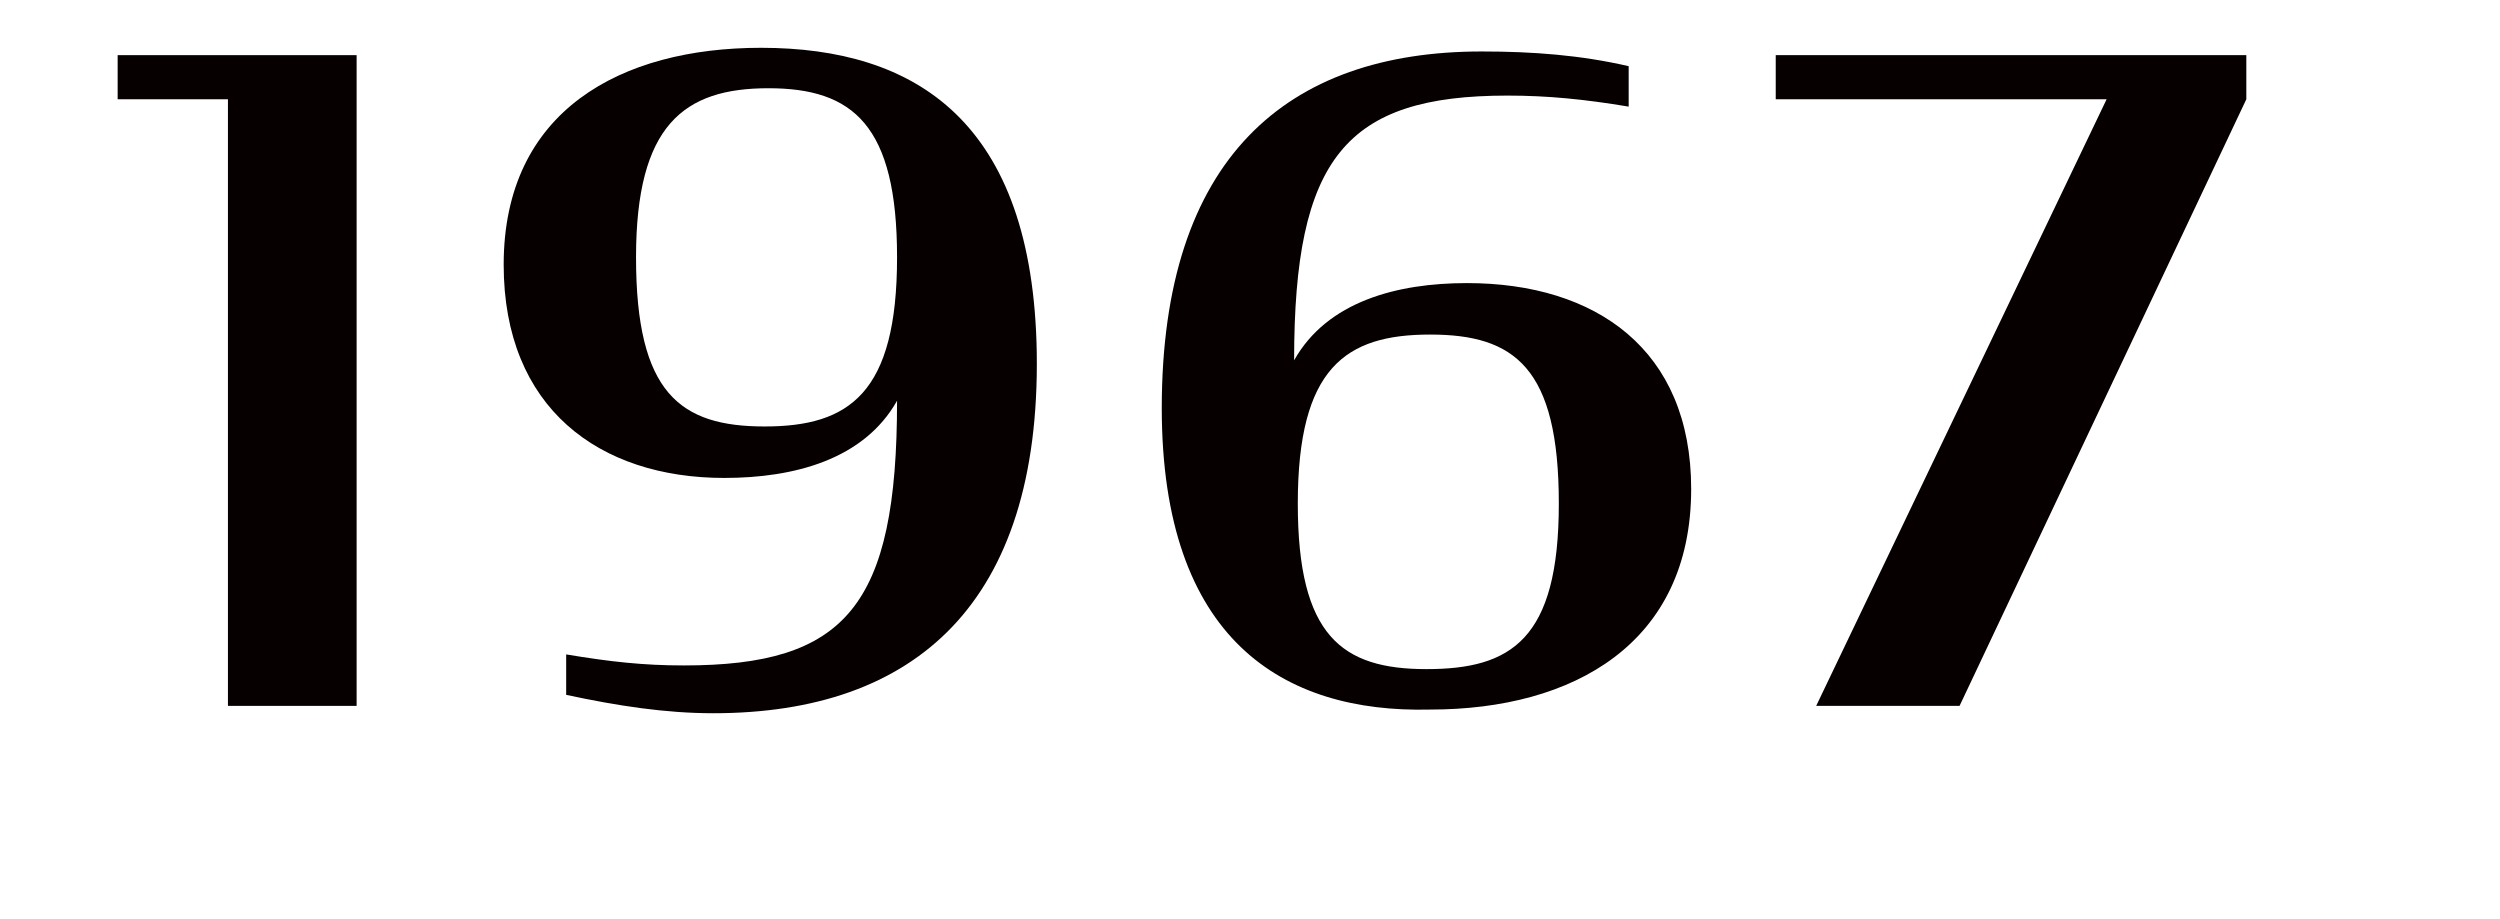 <?xml version="1.0" encoding="utf-8"?>
<!-- Generator: Adobe Illustrator 26.0.2, SVG Export Plug-In . SVG Version: 6.00 Build 0)  -->
<svg version="1.1" id="レイヤー_1" xmlns="http://www.w3.org/2000/svg" xmlns:xlink="http://www.w3.org/1999/xlink" x="0px"
	 y="0px" viewBox="0 0 68 25" style="enable-background:new 0 0 68 25;" xml:space="preserve">
<style type="text/css">
	.st0{enable-background:new    ;}
	.st1{fill:#070001;}
</style>
<g class="st0">
	<path class="st1" d="M6.2,2.7H3.2V1.5h6.5v17.7H6.2V2.7z"/>
	<path class="st1" d="M15.4,18.9v-1.1c1.2,0.2,2.1,0.3,3.2,0.3c4.4,0,5.8-1.6,5.8-7.2c-0.9,1.6-2.8,2.1-4.7,2.1c-3.4,0-6-1.9-6-5.8
		c0-4.2,3.2-5.9,7-5.9c4.2,0,7.4,2,7.5,8.3c0.1,6.8-3.3,9.8-8.8,9.8C18.1,19.4,16.8,19.2,15.4,18.9z M24.4,7c0-3.6-1.2-4.6-3.5-4.6
		s-3.6,1-3.6,4.6c0,3.7,1.2,4.6,3.5,4.6S24.4,10.7,24.4,7z"/>
	<path class="st1" d="M31.6,11.1c0-6.8,3.4-9.7,8.7-9.7c1.4,0,2.7,0.1,4,0.4v1.1c-1.2-0.2-2.2-0.3-3.3-0.3c-4.4,0-5.8,1.7-5.8,7.2
		c0.9-1.6,2.8-2.1,4.7-2.1c3.5,0,6.1,1.8,6.1,5.6c0,4.2-3.2,6-7.1,6C34.9,19.4,31.6,17.4,31.6,11.1z M42.4,13.7
		c0-3.7-1.2-4.6-3.5-4.6c-2.3,0-3.6,0.9-3.6,4.6c0,3.6,1.2,4.5,3.5,4.5S42.4,17.4,42.4,13.7z"/>
	<path class="st1" d="M57.3,2.7h-9V1.5h12.8v1.2l-7.8,16.5h-3.9L57.3,2.7z"/>
</g>
</svg>
